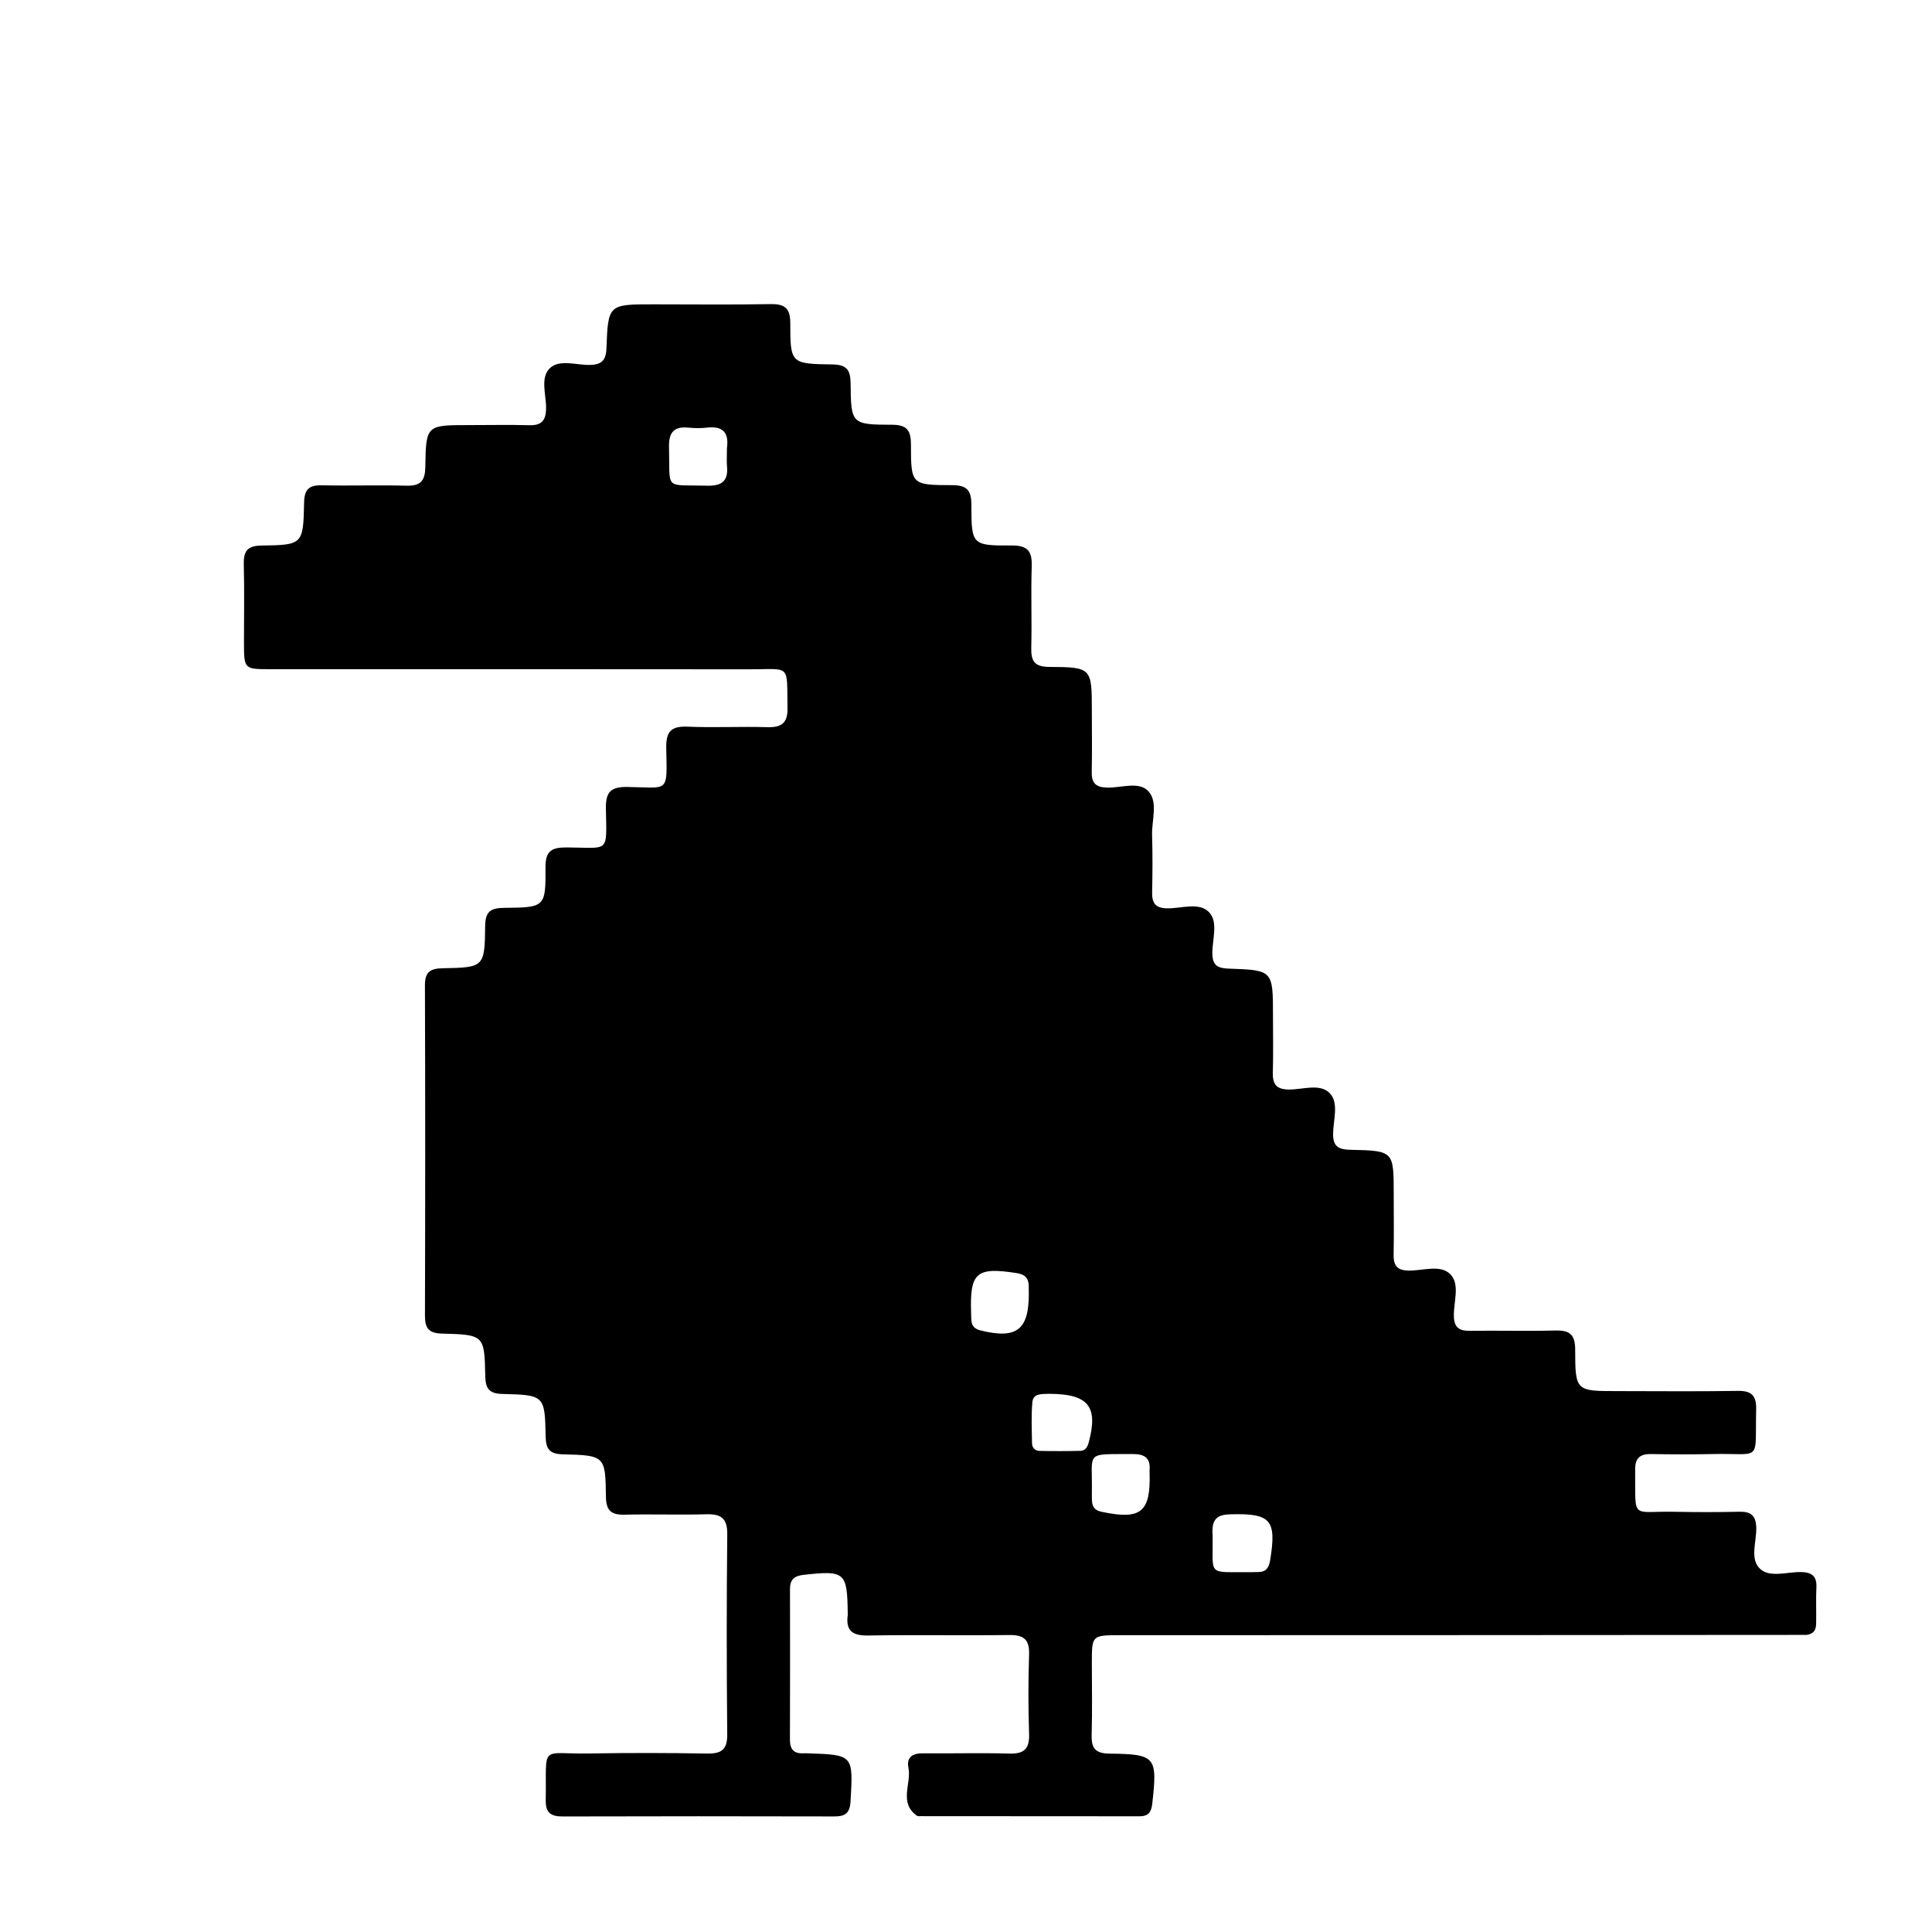 <svg version="1.1" id="Layer_1" xmlns="http://www.w3.org/2000/svg" xmlns:xlink="http://www.w3.org/1999/xlink" x="0px" y="0px"
	 width="100%" viewBox="0 0 512 512" enable-background="new 0 0 512 512" xml:space="preserve">
<path fill="#000000" opacity="1" stroke="none" 
	d="
M478.812,433.265 
	C417.835,433.324 357.34,433.334 296.845,433.347 
	C289.36,433.349 289.357,433.357 289.351,440.674 
	C289.346,447.007 289.496,453.344 289.295,459.67 
	C289.182,463.222 290.196,464.693 294.049,464.732 
	C306.32,464.857 306.768,465.592 305.353,478.053 
	C305.097,480.312 304.266,481.338 301.978,481.334 
	C282.647,481.304 263.316,481.31 243.984,481.3 
	C243.653,481.3 243.237,481.36 243.001,481.194 
	C238.096,477.721 241.602,472.701 240.743,468.469 
	C240.193,465.761 241.777,464.623 244.515,464.649 
	C252.18,464.72 259.851,464.498 267.511,464.715 
	C271.43,464.826 272.849,463.448 272.718,459.517 
	C272.486,452.525 272.483,445.515 272.717,438.523 
	C272.848,434.597 271.431,433.245 267.521,433.298 
	C255.024,433.466 242.521,433.221 230.026,433.425 
	C225.919,433.492 224.092,432.167 224.659,428.017 
	C224.682,427.854 224.661,427.684 224.658,427.517 
	C224.523,416.622 223.915,416.143 212.987,417.345 
	C210.551,417.613 209.354,418.566 209.358,421.066 
	C209.381,434.398 209.389,447.73 209.342,461.062 
	C209.333,463.602 210.412,464.776 212.937,464.638 
	C213.27,464.619 213.604,464.635 213.937,464.646 
	C226.215,465.048 226.117,465.043 225.398,477.442 
	C225.217,480.554 223.94,481.38 221.09,481.373 
	C197.092,481.314 173.094,481.309 149.096,481.379 
	C145.986,481.388 144.571,480.423 144.628,477.093 
	C144.889,461.918 142.813,464.925 156.399,464.689 
	C166.728,464.509 177.065,464.531 187.395,464.706 
	C191.169,464.77 192.763,463.702 192.724,459.636 
	C192.556,441.972 192.539,424.305 192.732,406.641 
	C192.779,402.329 191.078,401.185 187.121,401.298 
	C179.961,401.503 172.787,401.222 165.626,401.404 
	C162.078,401.494 160.622,400.461 160.577,396.627 
	C160.452,385.818 160.292,385.682 149.137,385.411 
	C145.572,385.324 144.663,383.958 144.599,380.637 
	C144.392,369.818 144.286,369.683 133.143,369.412 
	C129.587,369.326 128.663,367.974 128.599,364.645 
	C128.39,353.836 128.283,353.704 117.138,353.417 
	C113.577,353.325 112.608,351.953 112.618,348.627 
	C112.7,319.463 112.711,290.298 112.611,261.134 
	C112.598,257.551 114.038,256.656 117.356,256.595 
	C128.287,256.392 128.45,256.286 128.575,245.337 
	C128.619,241.466 130.142,240.615 133.651,240.587 
	C144.434,240.503 144.637,240.381 144.562,229.81 
	C144.531,225.444 146.274,224.56 150.184,224.578 
	C161.631,224.631 160.763,226.325 160.568,214.302 
	C160.497,209.97 161.76,208.501 166.21,208.553 
	C177.34,208.682 176.803,210.463 176.562,198.223 
	C176.475,193.775 177.934,192.387 182.284,192.575 
	C189.27,192.877 196.284,192.499 203.277,192.708 
	C207.041,192.82 208.765,191.706 208.698,187.663 
	C208.501,175.794 209.67,177.387 198.668,177.372 
	C156.338,177.316 114.008,177.346 71.678,177.344 
	C64.673,177.344 64.664,177.343 64.655,170.168 
	C64.646,163.336 64.791,156.499 64.606,149.671 
	C64.511,146.169 65.429,144.619 69.319,144.571 
	C80.238,144.437 80.367,144.273 80.588,133.205 
	C80.657,129.704 81.876,128.536 85.288,128.611 
	C92.783,128.775 100.289,128.514 107.783,128.712 
	C111.532,128.811 112.663,127.326 112.717,123.717 
	C112.881,112.653 113,112.656 124.276,112.654 
	C129.609,112.654 134.945,112.542 140.274,112.685 
	C143.511,112.772 144.672,111.457 144.717,108.256 
	C144.768,104.653 143.127,100.187 145.64,97.653 
	C148.16,95.113 152.631,96.763 156.231,96.713 
	C159.409,96.668 160.592,95.55 160.713,92.309 
	C161.148,80.646 161.248,80.65 173.186,80.653 
	C183.519,80.655 193.853,80.778 204.183,80.594 
	C207.995,80.525 209.44,81.664 209.436,85.687 
	C209.425,96.295 209.602,96.438 220.549,96.579 
	C224.268,96.627 225.385,97.927 225.418,101.552 
	C225.519,112.357 225.652,112.539 236.412,112.565 
	C240.526,112.575 241.412,114.224 241.412,117.919 
	C241.414,128.396 241.54,128.558 252.278,128.571 
	C256.224,128.575 257.426,129.9 257.427,133.781 
	C257.427,144.421 257.584,144.616 268.144,144.558 
	C272.447,144.534 273.548,146.176 273.415,150.148 
	C273.175,157.306 273.477,164.481 273.297,171.643 
	C273.209,175.143 274.106,176.712 278.015,176.736 
	C289.35,176.806 289.348,176.966 289.349,188.518 
	C289.349,193.851 289.444,199.186 289.321,204.516 
	C289.253,207.471 290.34,208.64 293.389,208.723 
	C297.144,208.824 301.93,206.94 304.408,209.764 
	C306.938,212.646 305.188,217.442 305.312,221.394 
	C305.469,226.388 305.434,231.393 305.324,236.391 
	C305.262,239.229 306.099,240.656 309.267,240.717 
	C313.033,240.79 317.711,239.017 320.347,241.678 
	C322.974,244.329 321.216,248.999 321.286,252.767 
	C321.346,255.952 322.822,256.6 325.633,256.695 
	C337.352,257.092 337.35,257.162 337.35,269.134 
	C337.351,274.134 337.455,279.136 337.315,284.132 
	C337.23,287.186 338.083,288.683 341.506,288.735 
	C345.246,288.792 349.923,286.957 352.512,289.833 
	C354.831,292.41 353.318,296.887 353.284,300.508 
	C353.251,303.936 354.832,304.64 357.876,304.706 
	C369.35,304.953 369.347,305.037 369.348,316.382 
	C369.349,321.715 369.431,327.049 369.324,332.38 
	C369.267,335.212 370.084,336.655 373.258,336.717 
	C377.025,336.789 381.7,335.022 384.341,337.673 
	C386.977,340.32 385.21,344.992 385.287,348.76 
	C385.351,351.933 386.801,352.715 389.634,352.678 
	C397.132,352.581 404.635,352.794 412.13,352.6 
	C415.875,352.503 417.434,353.549 417.438,357.633 
	C417.45,368.647 417.631,368.649 428.505,368.655 
	C439.171,368.66 449.838,368.775 460.501,368.601 
	C464.189,368.541 465.482,369.822 465.398,373.508 
	C465.071,387.789 467.058,385.052 454.013,385.334 
	C448.516,385.452 443.013,385.431 437.515,385.343 
	C434.575,385.296 433.299,386.458 433.331,389.481 
	C433.474,403.091 432.04,400.392 443.855,400.638 
	C449.519,400.755 455.189,400.757 460.852,400.627 
	C463.929,400.556 465.332,401.508 465.429,404.862 
	C465.536,408.596 463.591,413.27 466.543,415.849 
	C469.154,418.13 473.601,416.562 477.228,416.61 
	C480.189,416.649 481.509,417.702 481.363,420.732 
	C481.219,423.725 481.351,426.73 481.303,429.729 
	C481.279,431.228 481.307,432.83 478.812,433.265 
M192.652,118.703 
	C193.221,114.605 191.508,112.84 187.348,113.325 
	C185.711,113.516 184.02,113.487 182.375,113.329 
	C178.371,112.944 177.199,114.822 177.297,118.614 
	C177.595,130.144 175.888,128.402 187.39,128.709 
	C191.216,128.811 193.033,127.536 192.665,123.587 
	C192.543,122.271 192.65,120.933 192.652,118.703 
M277.883,369.376 
	C276.075,369.458 273.785,369.199 273.58,371.647 
	C273.276,375.263 273.432,378.923 273.501,382.562 
	C273.522,383.649 274.33,384.477 275.42,384.5 
	C279.059,384.578 282.703,384.582 286.342,384.487 
	C287.664,384.453 288.205,383.439 288.54,382.185 
	C291.058,372.75 288.501,369.37 277.883,369.376 
M289.363,397.071 
	C289.35,398.869 289.72,400.173 291.902,400.636 
	C302.387,402.861 304.984,400.779 304.65,390.167 
	C304.644,390.001 304.631,389.834 304.647,389.669 
	C304.952,386.39 303.331,385.318 300.207,385.339 
	C287.211,385.423 289.579,384.434 289.353,395.687 
	C289.35,395.853 289.354,396.019 289.363,397.071 
M321.354,406.789 
	C321.526,417.929 319.654,416.534 331.541,416.643 
	C332.204,416.649 332.866,416.616 333.529,416.605 
	C335.593,416.57 336.296,415.362 336.606,413.462 
	C338.351,402.756 336.794,401.024 326.082,401.303 
	C322.789,401.389 320.992,402.365 321.354,406.789 
M272.626,340.977 
	C272.649,338.824 271.712,337.738 269.453,337.387 
	C258.73,335.719 256.982,337.198 257.355,347.961 
	C257.378,348.622 257.369,349.286 257.425,349.945 
	C257.553,351.458 258.368,352.211 259.883,352.585 
	C269.396,354.927 272.655,352.469 272.646,342.841 
	C272.646,342.51 272.643,342.179 272.626,340.977 
z"/>
</svg>